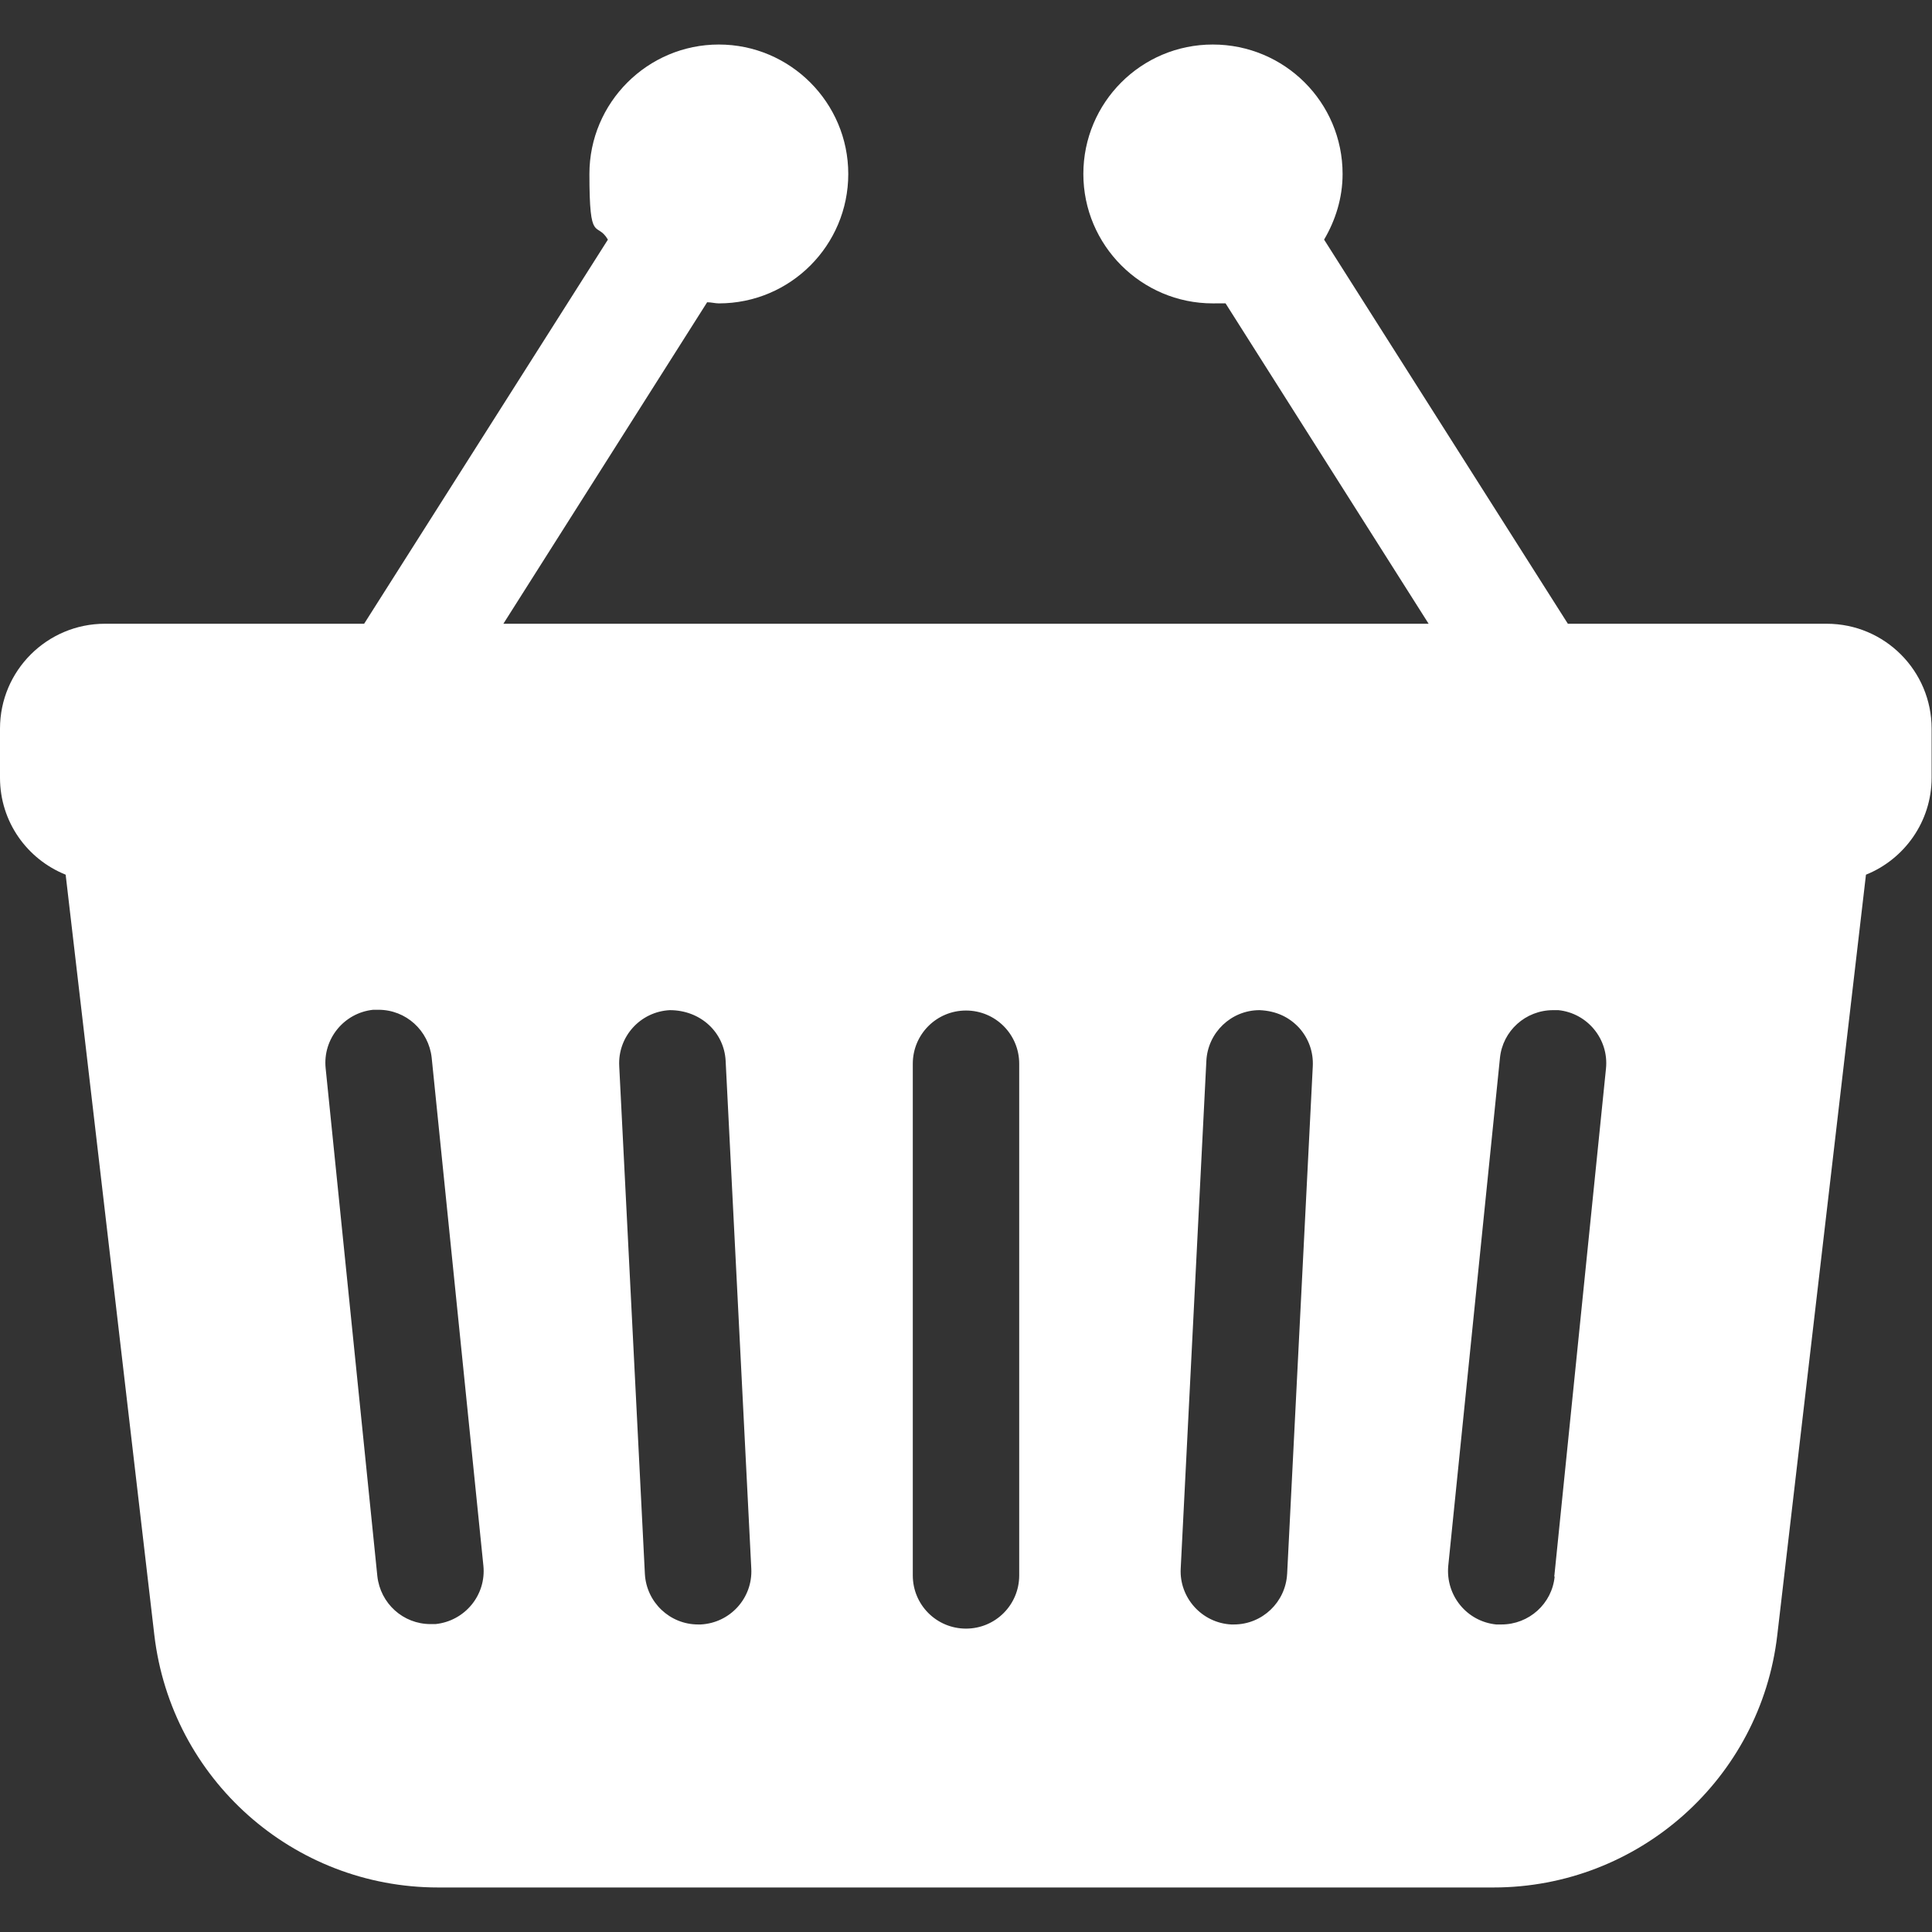 <?xml version="1.0" encoding="UTF-8"?>
<svg id="_x32_" xmlns="http://www.w3.org/2000/svg" version="1.1" viewBox="0 0 512 512">
  <rect x="0" y="0" width="512" height="512" fill="#333333" stroke="none"/>
  <!-- Generator: Adobe Illustrator 29.1.0, SVG Export Plug-In . SVG Version: 2.1.0 Build 142)  -->
  <defs>
    <style>
      .st0 {
        fill: #fff;
      }
    </style>
  </defs>
  <path class="st0" d="M484.2,165.3h-68.7l-64.6-101.8c3-5.1,4.9-11,4.9-17.4,0-19-15.4-34.3-34.4-34.3s-34.3,15.4-34.3,34.3,15.4,34.3,34.3,34.3,2.1-.2,3.2-.3l54,85.2h-245.2l54-85.2c1.1,0,2.1.3,3.1.3,19,0,34.3-15.4,34.3-34.3s-15.4-34.3-34.3-34.3-34.3,15.4-34.3,34.3,1.9,12.3,4.9,17.4l-64.6,101.8H27.8c-15.3,0-27.8,12.4-27.8,27.8v13c0,11.7,7.2,21.6,17.4,25.7l23.5,201.5c4.5,38.2,36.8,66.9,75.2,66.9h279.7c38.4,0,70.8-28.8,75.2-66.9l23.5-201.5c10.2-4.1,17.4-14.1,17.4-25.7v-13c0-15.3-12.4-27.8-27.8-27.8ZM115.5,430.4c-.5,0-1,0-1.4,0-7.3,0-13.3-5.5-14.1-12.7l-13.7-134.6c-.8-7.8,4.9-14.7,12.6-15.5.5,0,1,0,1.4,0,7.3,0,13.3,5.5,14.1,12.7l13.7,134.6c.8,7.8-4.9,14.7-12.7,15.5ZM185.7,430.5h-.7c-7.5,0-13.7-5.9-14.1-13.4l-6.8-134.6c-.4-7.8,5.6-14.4,13.4-14.8h0c8.2,0,14.4,5.9,14.8,13.4l6.8,134.6c.4,7.8-5.6,14.4-13.4,14.8ZM256,431.6c-7.8,0-14.1-6.3-14.1-14.1v-135.6c0-7.8,6.3-14.1,14.1-14.1s14.1,6.3,14.1,14.1v135.6c0,7.8-6.3,14.1-14.1,14.1ZM341.1,417.1c-.4,7.5-6.6,13.4-14.1,13.4h-.7c-7.8-.4-13.8-7.1-13.4-14.8l6.8-134.6c.4-7.5,6.6-13.4,14.1-13.4,4.5.2,7.9,1.9,10.5,4.7,2.5,2.8,3.8,6.4,3.6,10.2l-6.8,134.6ZM412,417.8c-.7,7.2-6.8,12.7-14.1,12.7,0,0-.9,0-1.4,0-7.8-.8-13.4-7.7-12.7-15.5l13.7-134.6c.7-7.2,6.8-12.7,14.1-12.7s1,0,1.4,0c7.7.8,13.4,7.7,12.6,15.5l-13.7,134.6Z"/>
</svg>